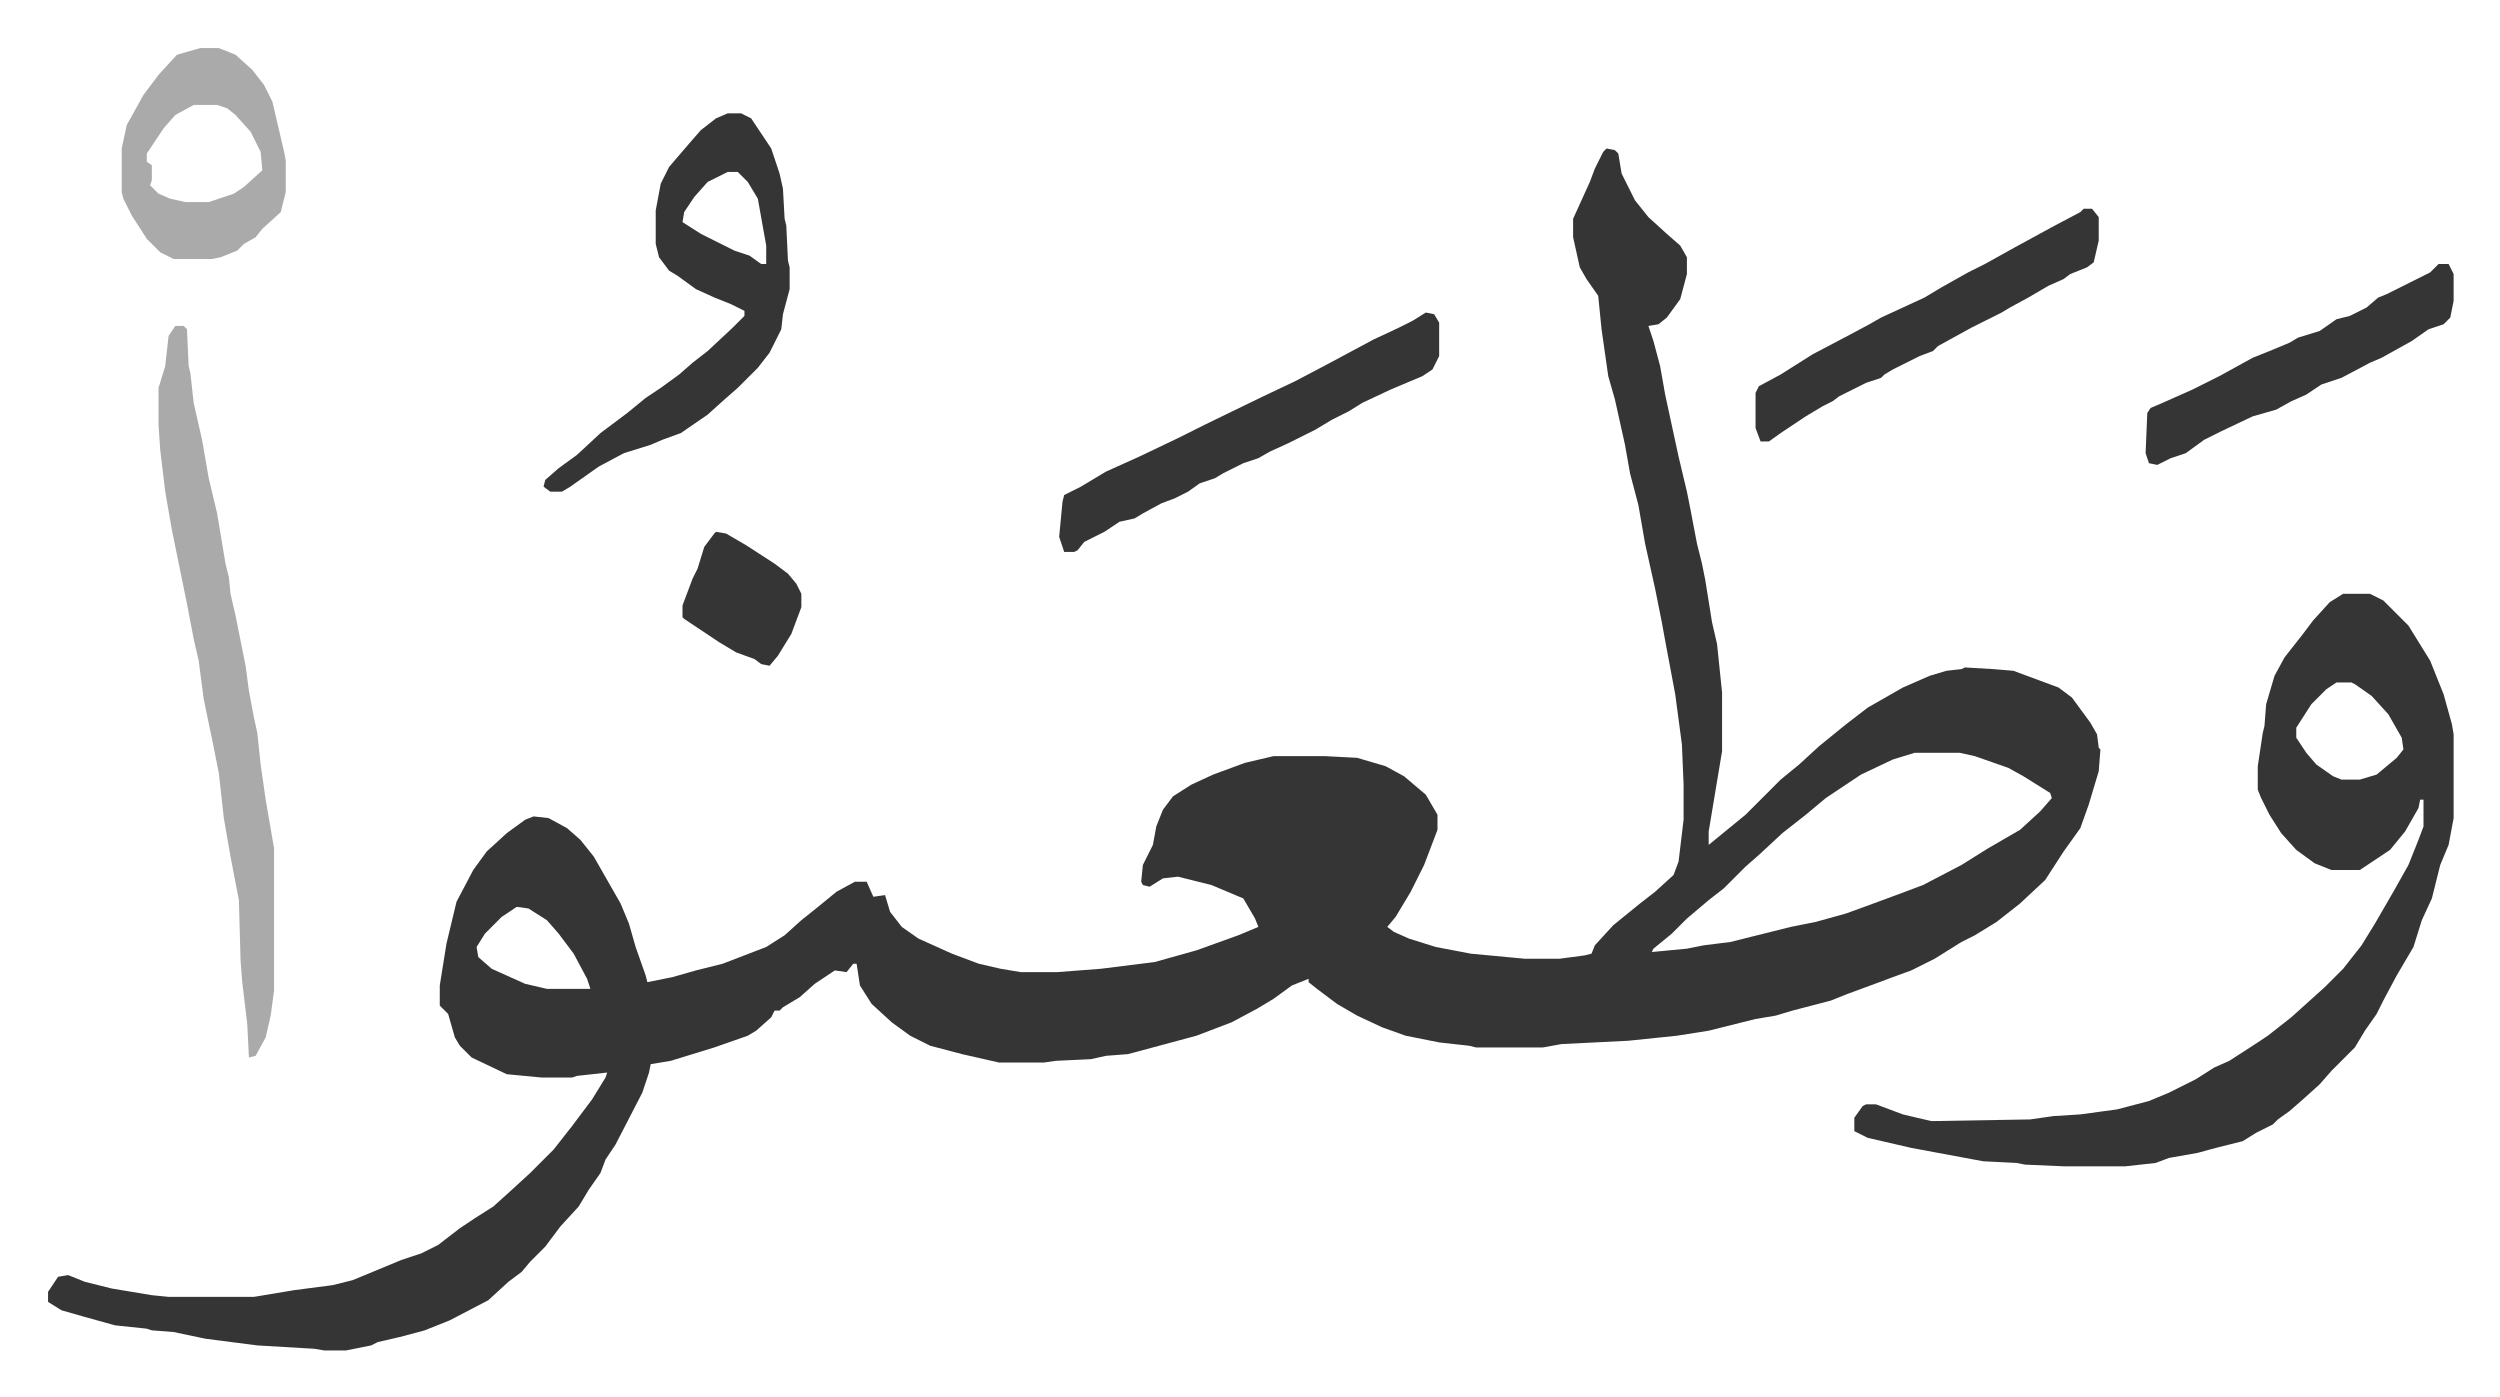 <svg xmlns="http://www.w3.org/2000/svg" viewBox="-28.7 341.3 1493.4 834.4">
    <path fill="#353535" id="rule_normal" d="m931 430 5 1 2 2 2 12 8 16 8 10 11 10 8 7 4 7v10l-4 15-8 11-5 4-6 1 3 9 4 15 3 17 8 37 5 21 2 10 4 21 3 12 2 10 4 25 3 13 3 29v35l-4 24-4 24v8l11-9 11-9 21-21 11-9 12-11 16-13 13-10 21-12 16-7 10-3 9-1 2-1 17 1 12 1 27 10 8 6 11 15 4 7 1 8 1 1-1 13-6 20-5 14-10 14-11 17-15 14-14 11-13 8-8 4-16 10-14 7-11 4-8 3-19 7-10 4-23 6-10 3-12 2-28 7-19 3-29 3-40 2-11 2h-40l-4-1-18-2-20-4-14-5-15-7-12-7-12-9-5-4v-2l-10 4-11 8-10 6-15 8-21 8-26 7-15 4-13 1-9 2-21 1-7 1h-27l-22-5-19-5-12-6-11-8-12-11-7-11-2-13h-2l-4 5-7-1-12 8-9 8-10 6-2 2h-3l-2 4-9 8-5 3-20 7-13 4-13 4-12 2-1 5-4 12-16 31-6 9-3 8-7 10-6 10-11 12-9 12-9 9-5 6-8 6-12 11-23 12-15 6-15 4-13 3-4 2-15 3h-13l-6-1-34-2-31-4-19-4-13-1-3-1-19-2-18-5-14-4-8-5v-6l6-9 6-1 10 4 16 4 24 4 10 1h51l24-4 23-3 12-3 29-12 12-4 10-5 13-10 9-6 11-7 10-9 12-11 14-14 11-14 12-16 8-13 1-3-18 2-3 1h-18l-21-2-21-10-7-7-3-5-4-14-5-5v-12l4-25 6-25 10-19 8-11 12-11 11-8 5-2 9 1 11 6 8 7 8 10 8 14 8 14 5 12 4 14 6 17 1 4 15-3 14-4 16-4 26-10 11-7 10-9 10-8 11-9 11-6h7l4 9 7-1 3 10 7 9 10 7 20 9 16 6 13 3 12 2h22l26-2 32-4 25-7 25-9 12-5-2-5-7-12-19-8-20-5-9 1-8 5-4-1-1-2 1-10 6-12 2-11 4-10 6-8 11-7 13-6 19-7 17-4h31l19 1 17 5 11 6 13 11 7 12v9l-8 21-8 16-9 15-5 6 4 3 9 4 16 5 21 4 32 3h21l15-2 4-1 2-5 11-12 16-13 9-7 11-10 3-8 3-25v-21l-1-24-4-30-3-16-3-16-2-11-4-20-6-27-4-23-5-19-3-17-6-27-4-14-4-28-2-20-7-10-4-7-4-18v-11l10-22 3-8 5-10zm184 361-13 4-19 9-21 14-12 10-14 11-14 13-8 7-13 13-9 7-13 11-9 9-11 9-1 2 21-2 10-2 16-2 12-3 24-6 15-3 18-5 11-4 19-7 16-6 23-12 16-10 19-11 12-11 7-8-1-3-16-10-9-5-20-7-9-2zm-835 92-9 6-10 10-5 8 1 6 8 7 20 9 13 3h26l-2-6-8-15-9-12-7-8-11-7zm1091-187h16l8 4 15 15 13 21 8 20 5 18 1 6v50l-3 16-5 12-5 20-6 13-5 16-10 17-8 15-4 8-7 10-6 10-5 5-9 9-7 8-10 9-8 7-7 5-3 3-10 5-8 5-16 4-11 3-17 3-8 3-18 2h-37l-23-1-5-1-20-1-43-8-26-6-8-4v-8l5-7 2-1h6l16 6 17 4 59-1 14-2 16-1 22-3 19-5 12-5 16-8 11-7 9-4 17-11 6-4 14-11 10-9 10-9 11-11 11-14 8-13 11-19 9-16 6-15 3-8v-16h-2l-1 5-8 14-9 11-9 6-9 6h-17l-10-4-11-8-9-10-7-11-5-10-2-5v-14l3-20 1-4 1-13 5-17 6-11 11-14 6-8 10-11zm-4 53-6 4-9 9-9 14v6l6 9 6 7 10 7 5 2h11l10-3 12-10 4-5-1-7-8-14-10-11-10-7-2-1z"/>
    <path fill="#aaa" id="rule_hamzat_wasl" d="M76 536h5l2 2 1 22 1 4 2 18 5 22 4 23 5 21 5 30 2 8 1 10 3 13 6 30 2 15 3 16 2 9 2 19 3 21 5 29v85l-2 15-3 13-6 11-4 1-1-20-3-25-1-13-1-36-5-26-4-23-3-27-4-20-5-24-3-23-3-13-4-21-9-44-4-23-3-25-1-15v-22l4-13 2-18z"/>
    <path fill="#353535" id="rule_normal" d="M406 409h8l6 3 6 9 6 9 5 15 2 9 1 18 1 4 1 21 1 4v13l-4 15-1 9-7 14-7 9-5 5-7 7-8 7-10 9-16 11-11 4-7 3-16 5-15 8-17 12-5 3h-7l-4-3 1-4 8-7 11-8 14-13 16-12 11-9 9-6 11-8 8-7 9-7 15-14 7-7v-3l-8-4-10-4-11-5-11-8-5-3-6-8-2-8v-20l3-16 5-10 12-14 7-8 9-7zm0 35-12 6-8 9-6 9-1 6 11 7 20 10 9 3 7 5h3v-11l-5-28-6-10-6-6zm417 84 5 1 3 5v20l-4 8-6 4-19 8-17 8-8 5-10 5-10 6-16 8-11 5-7 4-9 3-12 6-5 3-9 3-7 5-8 4-8 3-11 6-5 3-9 2-9 6-12 6-4 5-2 1h-6l-3-9 2-21 1-4 10-5 15-9 20-9 23-11 16-8 35-17 19-9 19-10 28-15 15-7 8-4zm393-62h5l4 5v14l-3 13-4 3-10 4-4 3-9 4-12 7-11 6-5 3-8 4-10 5-20 11-3 3-8 3-16 8-5 3-2 2-9 3-16 8-4 3-6 3-10 6-15 10-7 5h-5l-3-8v-21l2-4 13-7 19-12 19-10 15-8 7-4 26-12 10-6 16-9 10-5 9-5 9-5 22-12 17-9z"/>
    <path fill="#aaa" id="rule_hamzat_wasl" d="M91 370h11l10 4 10 9 7 9 5 10 7 30 1 5v19l-3 12-11 10-4 5-7 4-4 4-10 4-5 1H75l-8-4-8-8-9-14-5-10-1-4v-26l3-14 10-18 9-12 11-12zm-4 34-11 6-7 8-10 15v5l3 2v9l-1 3 5 5 7 3 9 2h14l15-5 6-4 11-10-1-11-6-12-9-10-5-4-6-2z"/>
    <path fill="#353535" id="rule_normal" d="M1428 499h6l3 6v16l-2 10-4 4-9 3-10 7-18 10-7 3-17 9-12 4-9 6-9 4-9 5-14 4-19 9-10 5-11 8-9 3-8 4-5-1-2-6 1-24 2-3 7-3 9-4 9-4 16-8 20-11 10-4 12-5 5-3 13-4 10-7 8-2 10-5 7-6 5-2 14-7 12-6zM399 659l6 1 12 7 17 11 8 6 5 6 3 6v8l-6 16-8 13-5 6-5-1-4-3-11-4-10-6-21-14-1-1v-7l6-16 3-6 4-13 6-8z"/>
</svg>
